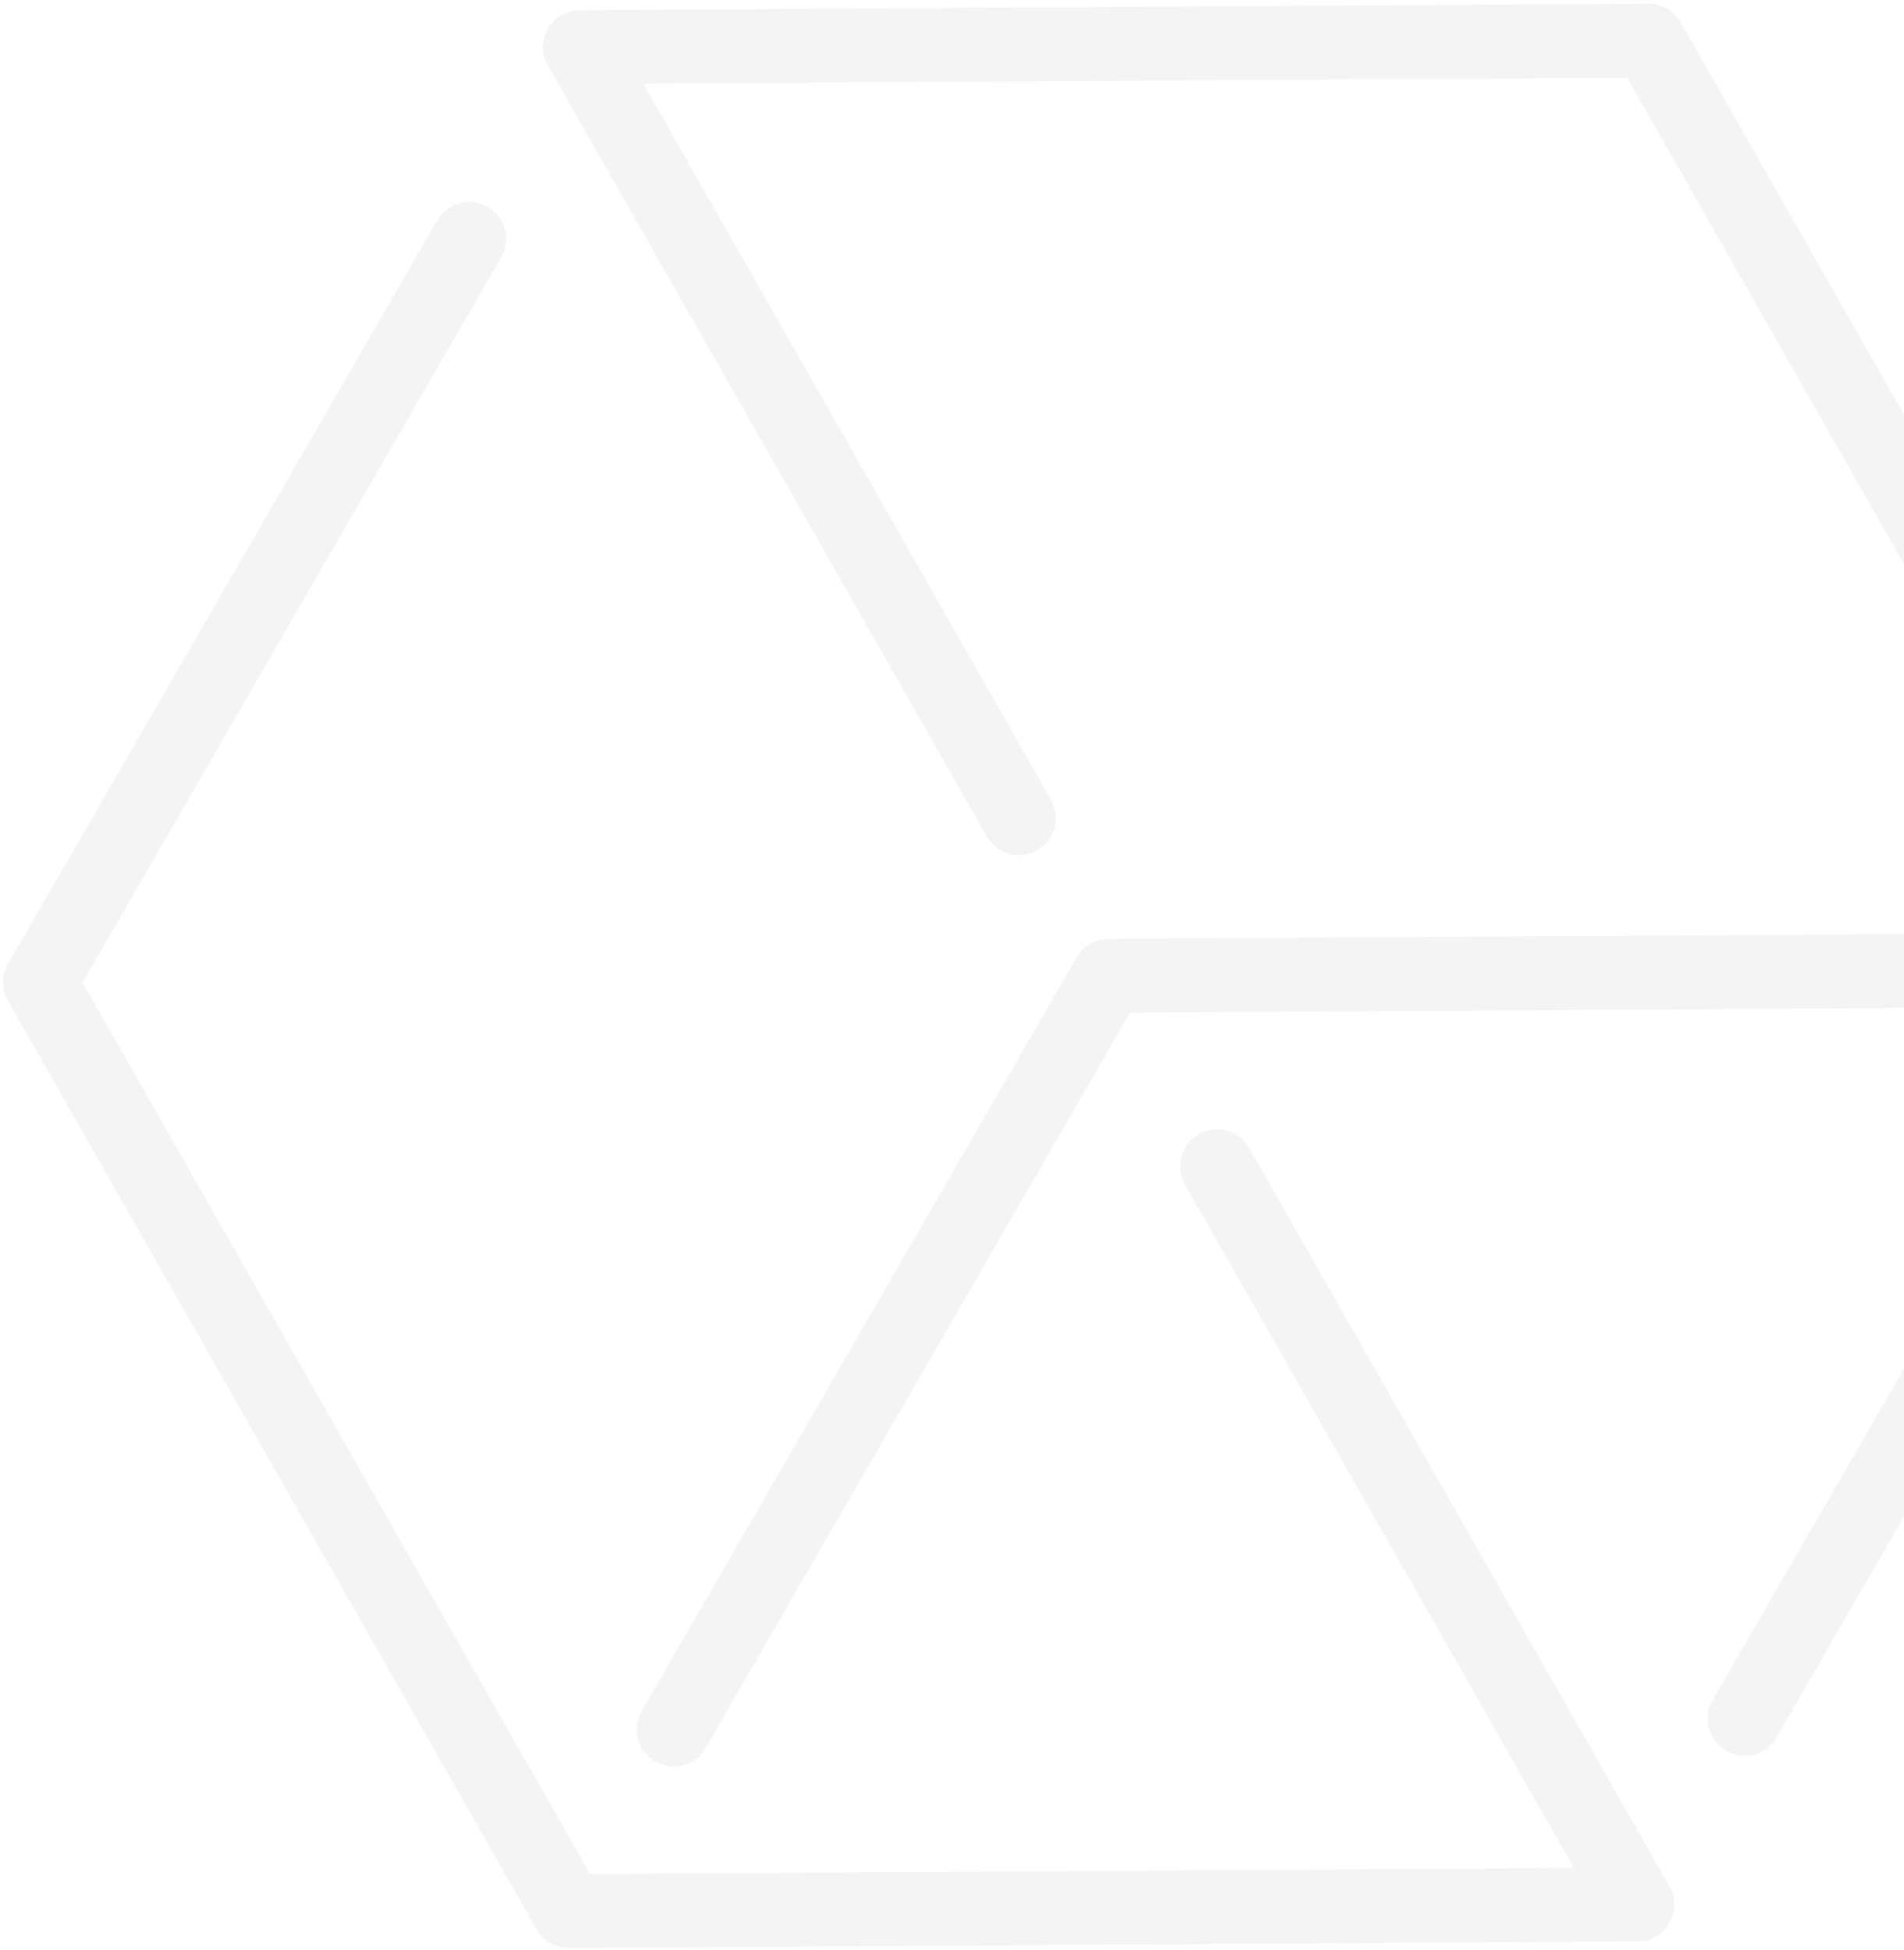<svg width="335" height="343" viewBox="0 0 335 343" fill="none" xmlns="http://www.w3.org/2000/svg">
<path opacity="0.2" d="M365.454 139.575L290.055 7.146L102.031 8.284L179.275 143.929M7.023 172.787L100.05 336.19L288.075 335.052L214.147 205.174M306.946 302.366L383.058 170.536L195.072 171.663L118.529 304.239M7.047 172.801L82.547 42.03" stroke="#CCCCCC" stroke-width="13" stroke-linecap="round" stroke-linejoin="round"/>
</svg>
